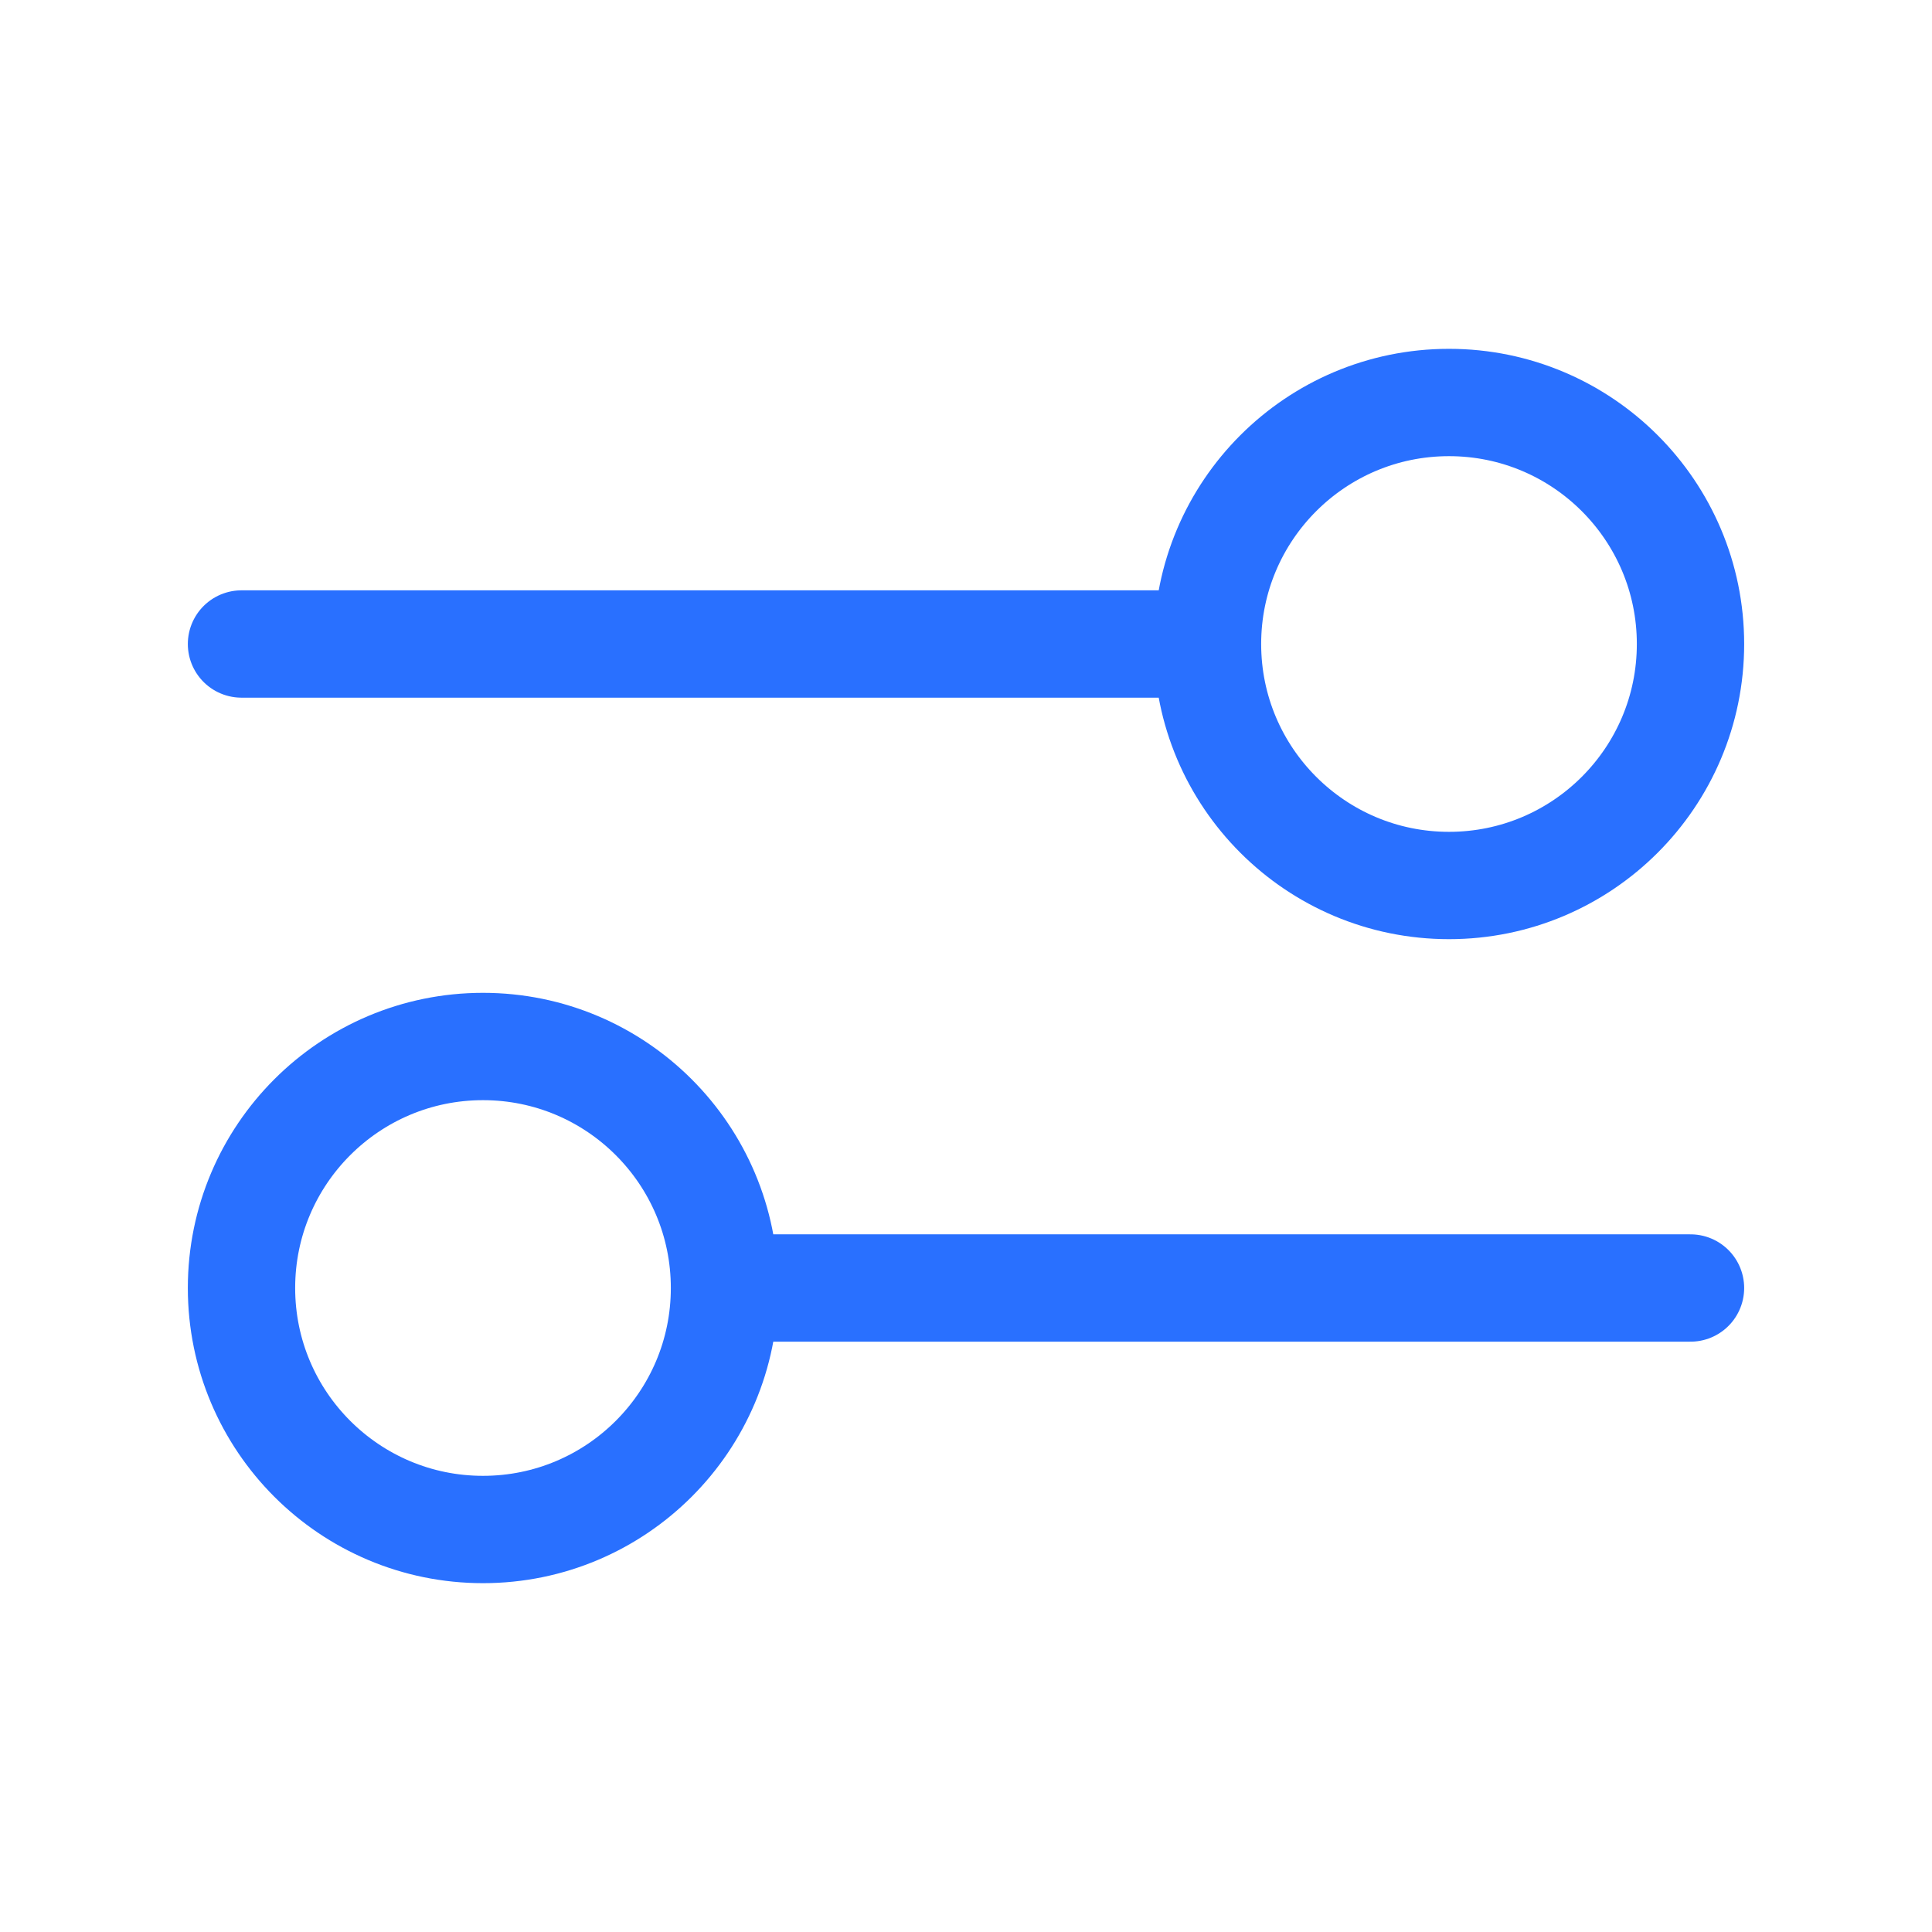 <?xml version="1.0" encoding="UTF-8"?> <svg xmlns="http://www.w3.org/2000/svg" width="36" height="36" viewBox="0 0 36 36" fill="none"><path d="M4.5 12L22.5 12M22.5 12C22.5 14.485 24.515 16.5 27 16.5C29.485 16.5 31.5 14.485 31.5 12C31.5 9.515 29.485 7.5 27 7.5C24.515 7.5 22.5 9.515 22.5 12ZM13.5 24L31.5 24M13.5 24C13.5 26.485 11.485 28.5 9 28.5C6.515 28.5 4.5 26.485 4.5 24C4.5 21.515 6.515 19.5 9 19.5C11.485 19.5 13.5 21.515 13.5 24Z" stroke="#2970FF" stroke-width="2" stroke-linecap="round" stroke-linejoin="round"></path></svg> 